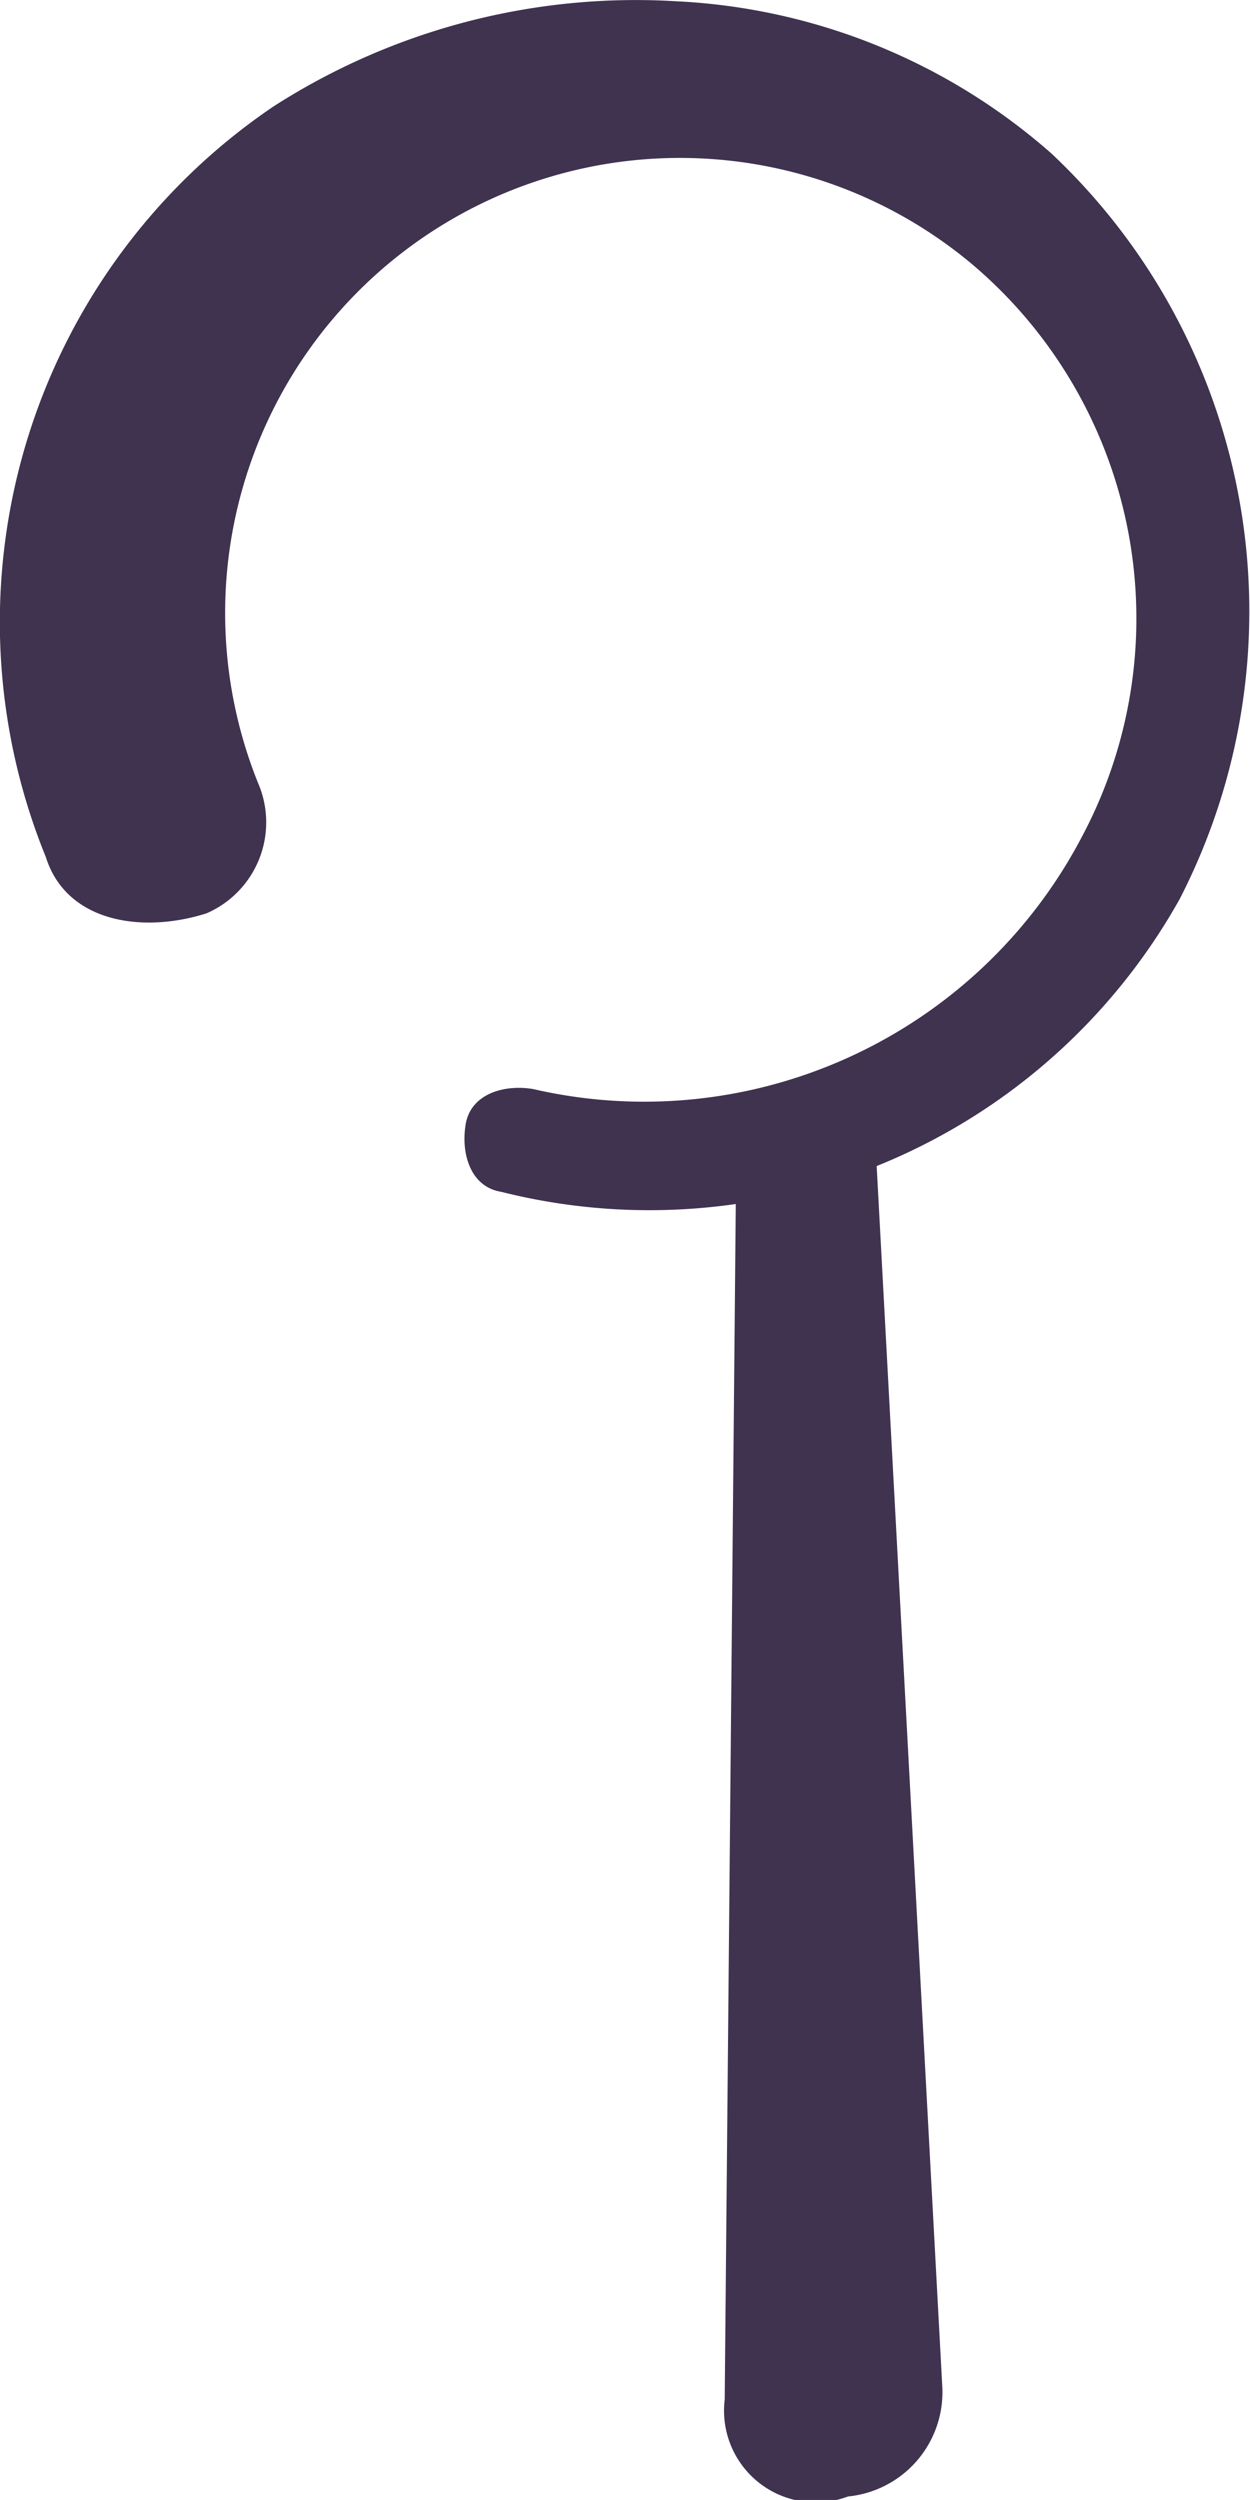 <svg xmlns="http://www.w3.org/2000/svg" viewBox="0 0 8.212 16.414"><path d="M.301,5.627A4.088,4.088,0,0,1,1.795.7,4.405,4.405,0,0,1,4.437.008,4.022,4.022,0,0,1,6.91,1.01a4.127,4.127,0,0,1,.84,4.893A3.992,3.992,0,0,1,3.292,7.825h0c-.198-.032-.265-.245-.233-.442s.245-.265.442-.233A3.247,3.247,0,0,0,7.106,5.497,3.047,3.047,0,0,0,6.389,1.737,2.988,2.988,0,0,0,1.695,5.14a.651.651,0,0,1-.339.857C.929,6.132.435,6.053.301,5.627Z" style="fill:#3f3350;fill-rule:evenodd"/><path d="M4.761,15.756l.075-8.089a.51.51,0,0,1,.474-.431.55.55,0,0,1,.447.375l.434,8.069a.688.688,0,0,1-.62.711.602.602,0,0,1-.81-.636h0" style="fill:#3f3350;fill-rule:evenodd"/></svg>